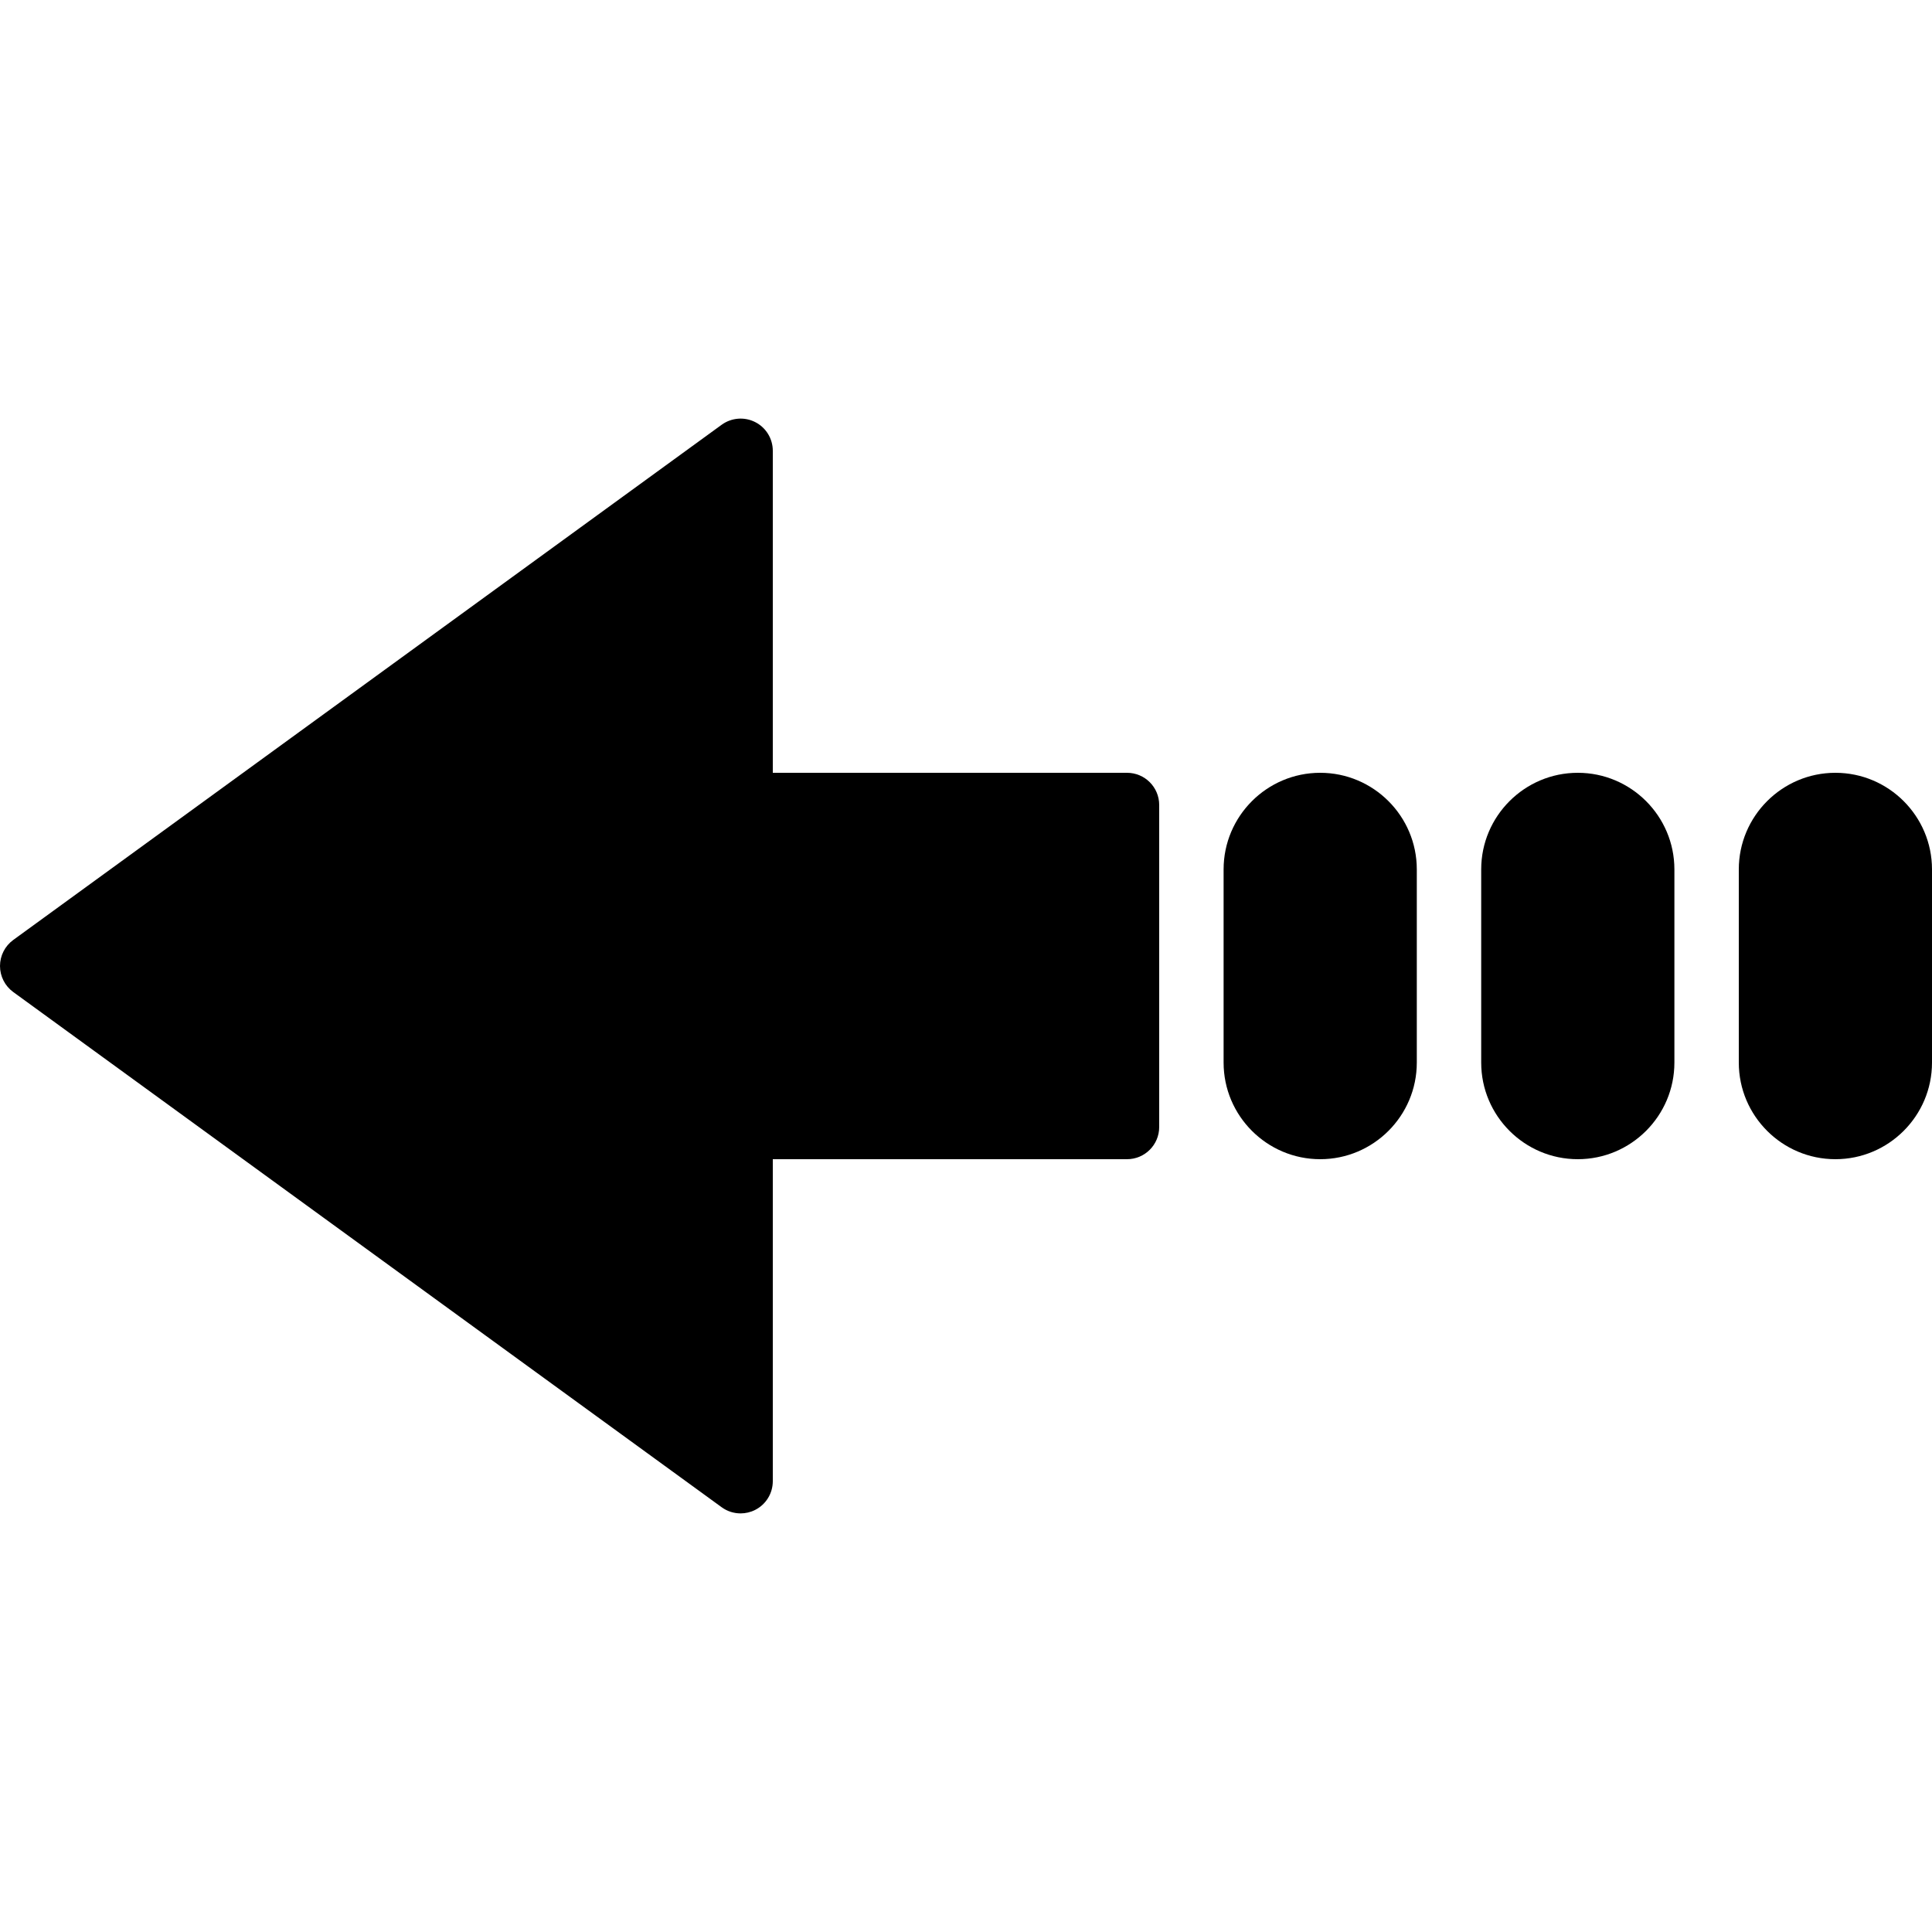 <?xml version="1.0" encoding="iso-8859-1"?>
<!-- Uploaded to: SVG Repo, www.svgrepo.com, Generator: SVG Repo Mixer Tools -->
<svg fill="#000000" height="800px" width="800px" version="1.1" id="Layer_1" xmlns="http://www.w3.org/2000/svg" xmlns:xlink="http://www.w3.org/1999/xlink" 
	 viewBox="0 0 512 512" xml:space="preserve">
<g>
	<g>
		<g>
			<path d="M298.667,204.799H204.8v-85.333c0-3.209-1.8-6.153-4.659-7.603c-2.85-1.459-6.289-1.178-8.892,0.7L3.516,249.096
				C1.306,250.708,0,253.268,0,255.999s1.306,5.291,3.516,6.903l187.733,136.533c1.485,1.084,3.251,1.63,5.018,1.63
				c1.323,0,2.654-0.307,3.874-0.93c2.859-1.451,4.659-4.395,4.659-7.603v-85.333h93.867c4.719,0,8.533-3.814,8.533-8.533v-85.333
				C307.2,208.613,303.386,204.799,298.667,204.799z"/>
			<path d="M349.867,204.799c-14.114,0-25.6,11.486-25.6,25.6v51.2c0,14.114,11.486,25.6,25.6,25.6s25.6-11.486,25.6-25.6v-51.2
				C375.467,216.285,363.981,204.799,349.867,204.799z"/>
			<path d="M418.133,204.799c-14.114,0-25.6,11.486-25.6,25.6v51.2c0,14.114,11.486,25.6,25.6,25.6s25.6-11.486,25.6-25.6v-51.2
				C443.733,216.285,432.247,204.799,418.133,204.799z"/>
			<path d="M486.4,204.799c-14.114,0-25.6,11.486-25.6,25.6v51.2c0,14.114,11.486,25.6,25.6,25.6s25.6-11.486,25.6-25.6v-51.2
				C512,216.285,500.514,204.799,486.4,204.799z"/>
		</g>
	</g>
</g>
</svg>